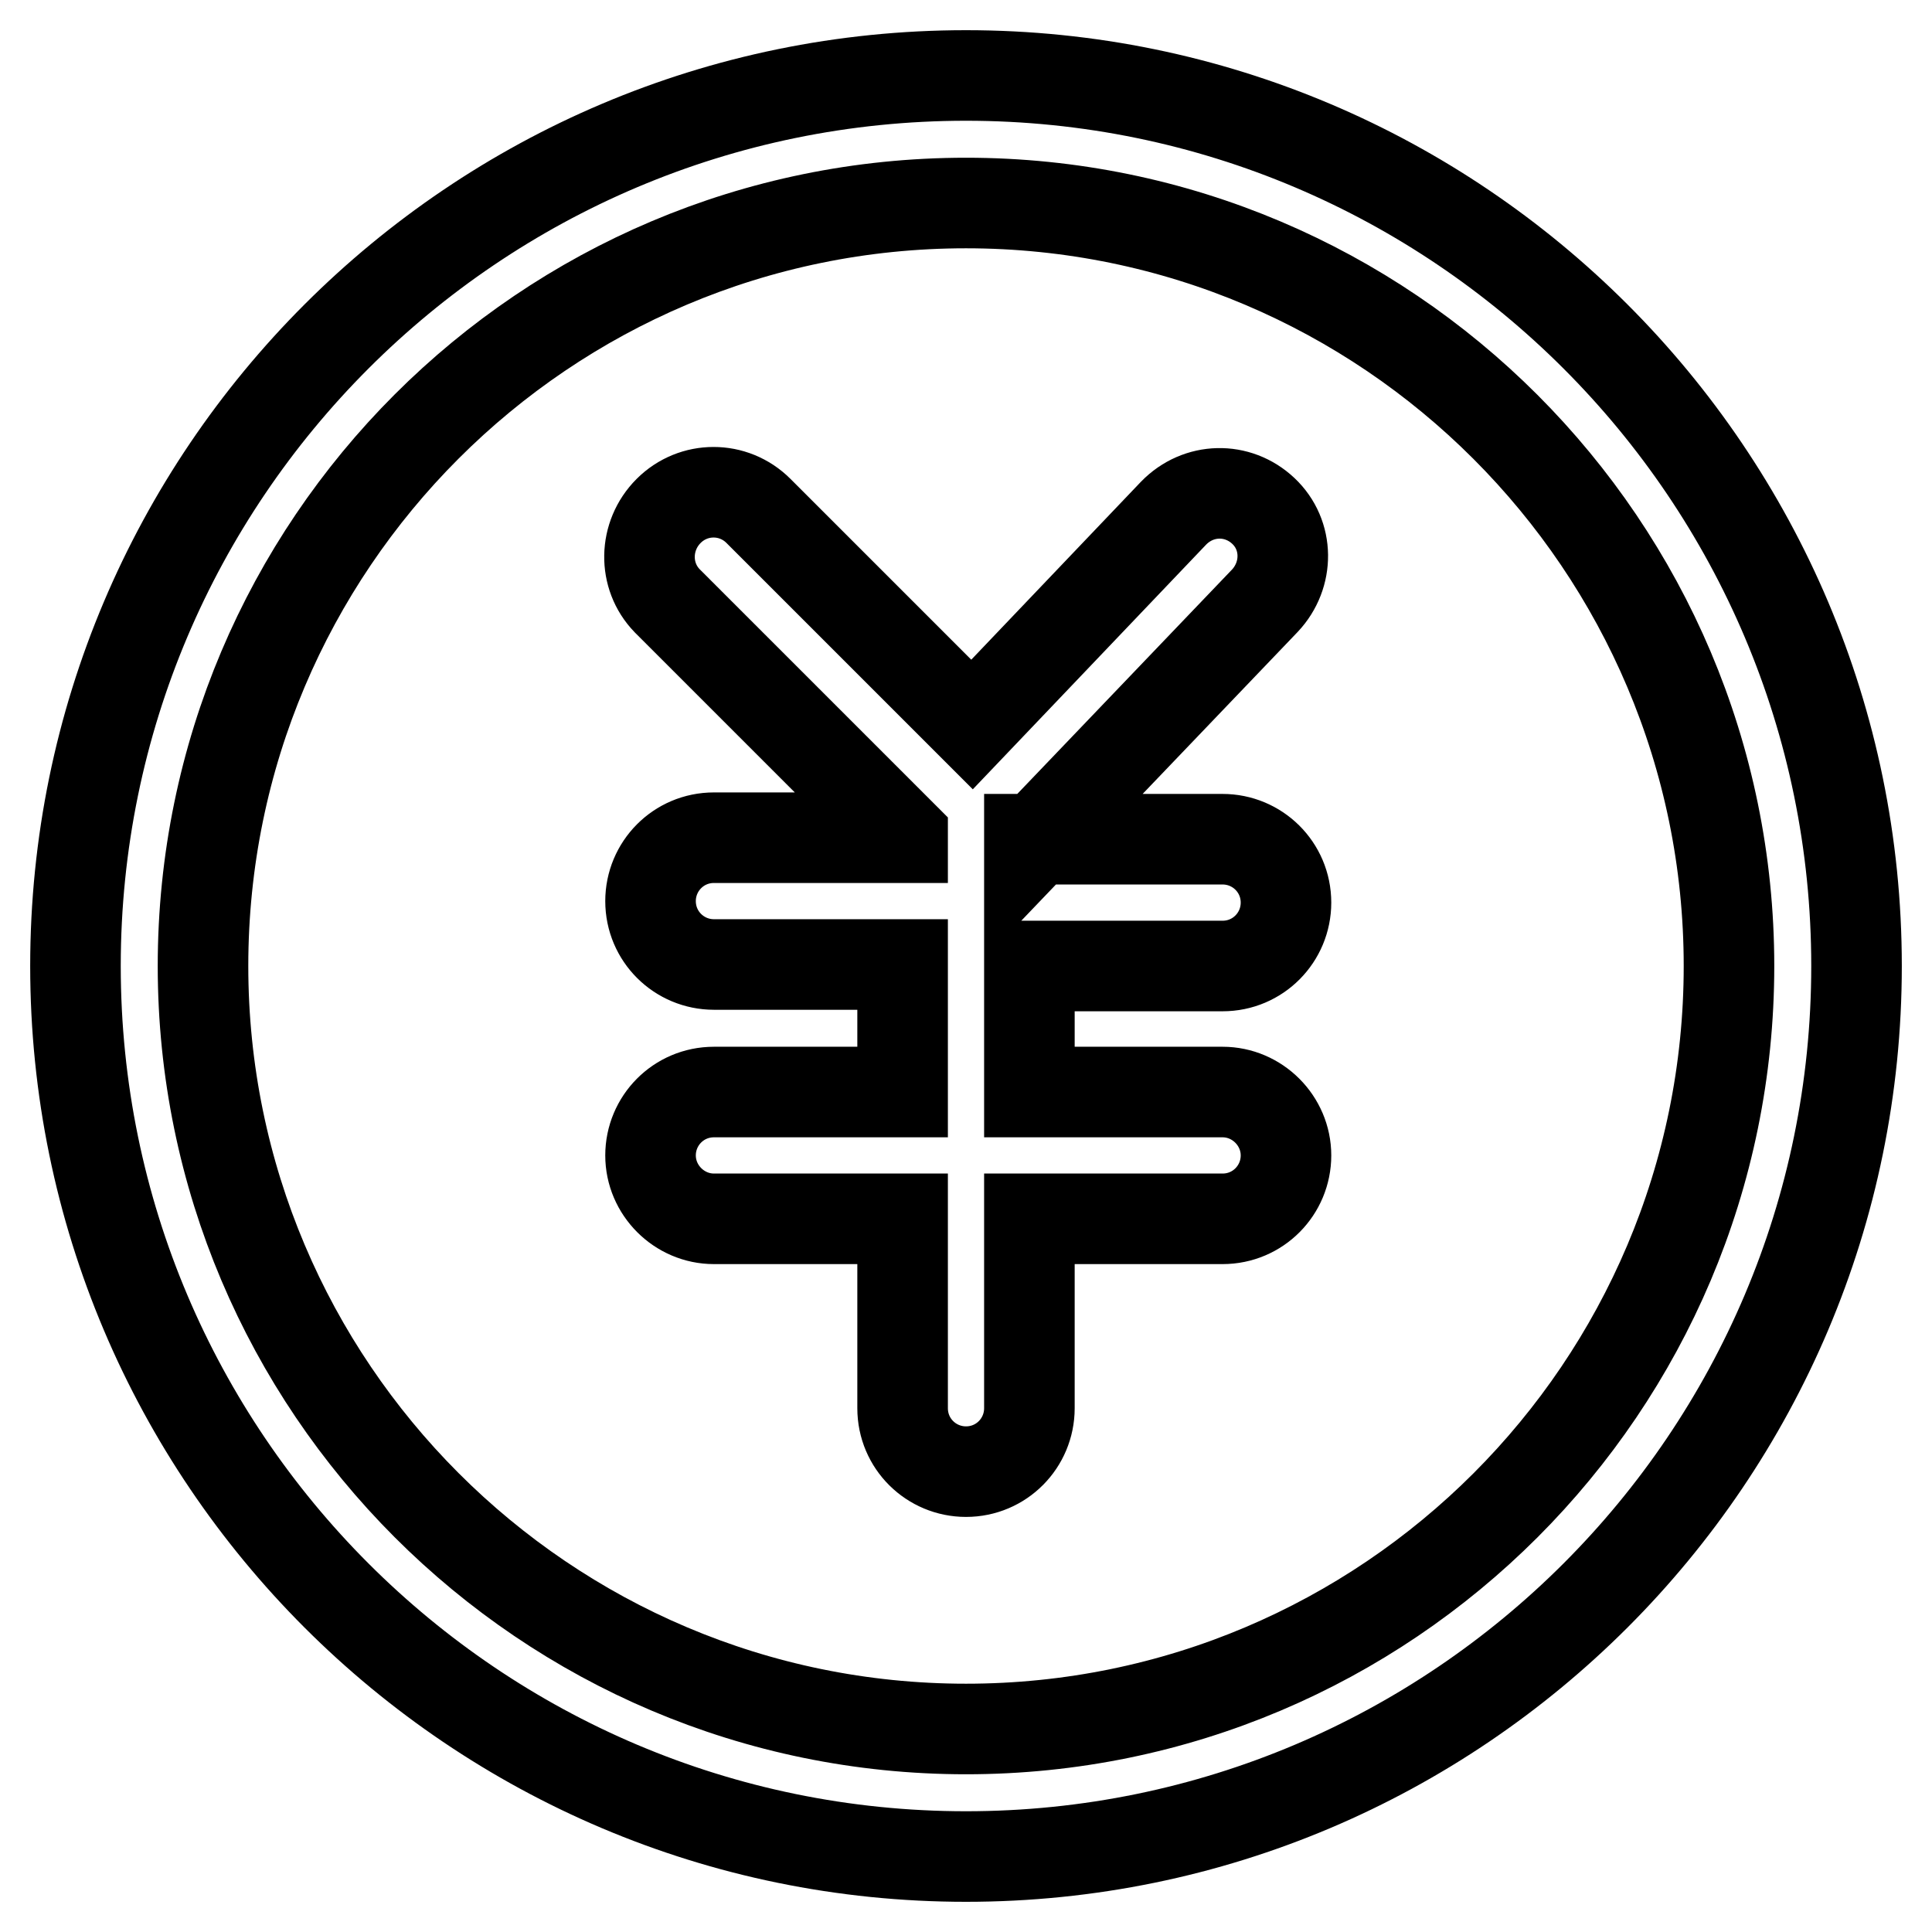 <?xml version="1.0" encoding="utf-8"?>
<!-- Svg Vector Icons : http://www.onlinewebfonts.com/icon -->
<!DOCTYPE svg PUBLIC "-//W3C//DTD SVG 1.1//EN" "http://www.w3.org/Graphics/SVG/1.1/DTD/svg11.dtd">
<svg version="1.1" xmlns="http://www.w3.org/2000/svg" xmlns:xlink="http://www.w3.org/1999/xlink" x="0px" y="0px" viewBox="0 0 256 256" enable-background="new 0 0 256 256" xml:space="preserve">
<g> <path stroke-width="12" fill-opacity="0" stroke="#000000"  d="M128,10C62.9,10,10,62.9,10,128c0,65.1,52.9,118,118,118c65.1,0,118-52.9,118-118C246,62.9,193.1,10,128,10 L128,10z M128,229.1c-55.8,0-101.1-45.4-101.1-101.1C26.9,72.2,72.2,26.9,128,26.9c55.8,0,101.1,45.4,101.1,101.1 C229.1,183.8,183.8,229.1,128,229.1L128,229.1z M162,128c4.7,0,8.4-3.8,8.4-8.4c0-4.7-3.8-8.4-8.4-8.4h-25.6v1l31.2-32.6 c3.2-3.4,3.2-8.7-0.2-11.9c-3.4-3.2-8.6-3.1-11.9,0.3L128.8,96l-28.3-28.3c-3.3-3.3-8.6-3.3-11.9,0c-3.3,3.3-3.4,8.6-0.2,11.9 l31.2,31.2v0.2h-25c-4.7,0-8.4,3.8-8.4,8.4c0,4.7,3.8,8.4,8.4,8.4h25v16.9h-25c-4.7,0-8.4,3.8-8.4,8.4s3.8,8.4,8.4,8.4h25v25.1 c0,4.7,3.8,8.4,8.4,8.4c4.7,0,8.4-3.8,8.4-8.4v-25.1H162c4.7,0,8.4-3.8,8.4-8.4s-3.8-8.4-8.4-8.4h-25.6V128L162,128L162,128z"/></g>
</svg>